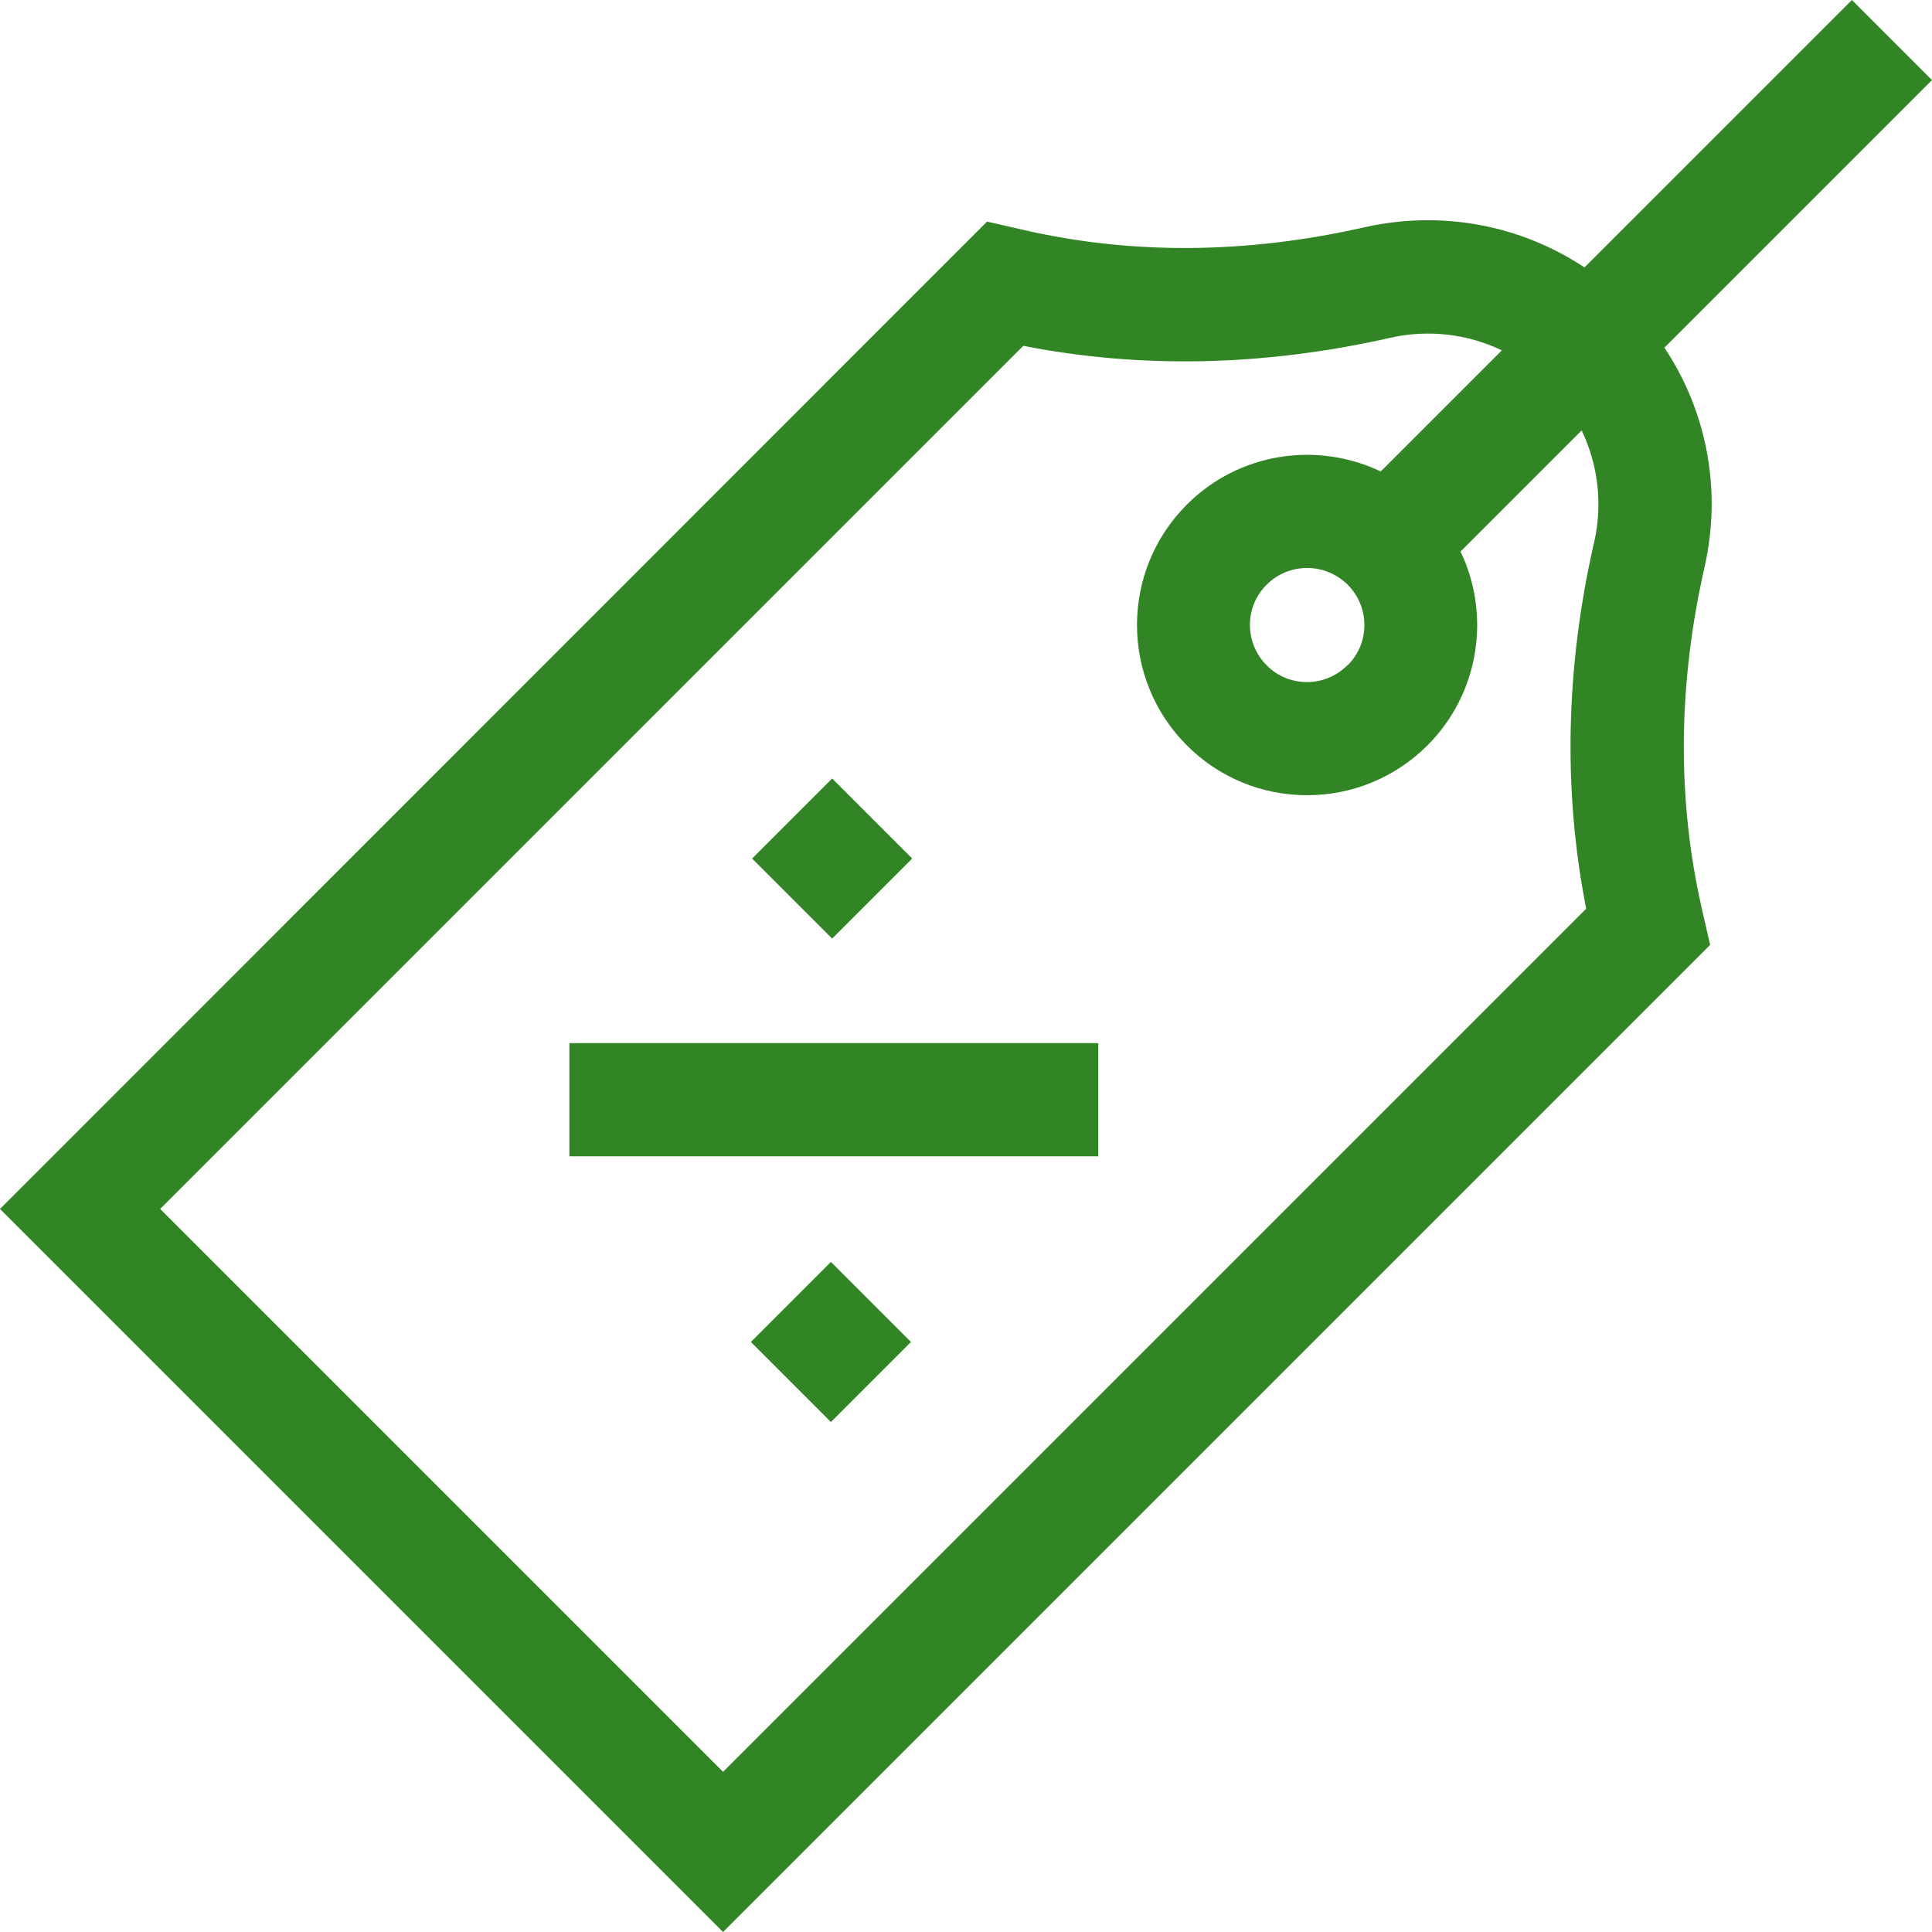 <?xml version="1.0" encoding="UTF-8"?>
<svg id="svg2517" xmlns="http://www.w3.org/2000/svg" xmlns:svg="http://www.w3.org/2000/svg" version="1.1" viewBox="0 0 682.7 682.7">
  <!-- Generator: Adobe Illustrator 30.1.0, SVG Export Plug-In . SVG Version: 2.1.1 Build 136)  -->
  <defs>
    <style>
      .st0 {
        fill: none;
      }

      .st1 {
        fill: #318524;
      }
    </style>
  </defs>
  <rect class="st0" y="0" width="682.7" height="682.7"/>
  <rect class="st0" y="0" width="682.7" height="682.7"/>
  <g>
    <rect class="st1" x="274" y="283.3" width="40" height="40" transform="translate(-128.3 296.8) rotate(-45)"/>
    <rect class="st1" x="273.6" y="454.2" width="40" height="40" transform="translate(-249.3 346.5) rotate(-45)"/>
    <rect class="st1" x="201.2" y="368.6" width="186.9" height="40"/>
    <path class="st1" d="M588.2,122.8l94.5-94.5L654.4,0l-94.5,94.5c-22.6-15-50.5-20.3-77.7-14.2-41.4,9.4-81.9,9.8-120.3,1l-13.1-3L0,427.2l255.5,255.5,348.8-348.8-3-13.1h0c-8.7-38.4-8.4-78.8,1-120.3,6.2-27.2.9-55.1-14.2-77.7ZM563.3,191.6c-10.1,44.3-11,87.8-2.8,129.5l-305,305L56.6,427.2,361.6,122.2c41.7,8.2,85.2,7.2,129.5-2.8,13.6-3.1,27.5-1.4,39.6,4.4l-42.8,42.8c-22.4-10.7-50-6.8-68.5,11.7-23.5,23.5-23.5,61.6,0,85.1,11.4,11.4,26.5,17.6,42.5,17.6s31.2-6.3,42.5-17.6h0c18.5-18.5,22.4-46.2,11.7-68.5l42.8-42.8c5.8,12.1,7.5,26,4.4,39.6ZM476.1,235.1c-7.9,7.9-20.7,7.9-28.5,0-7.9-7.9-7.9-20.7,0-28.5,3.9-3.9,9.1-5.9,14.3-5.9s10.3,2,14.3,5.9c7.9,7.9,7.9,20.7,0,28.5Z"/>
  </g>
</svg>